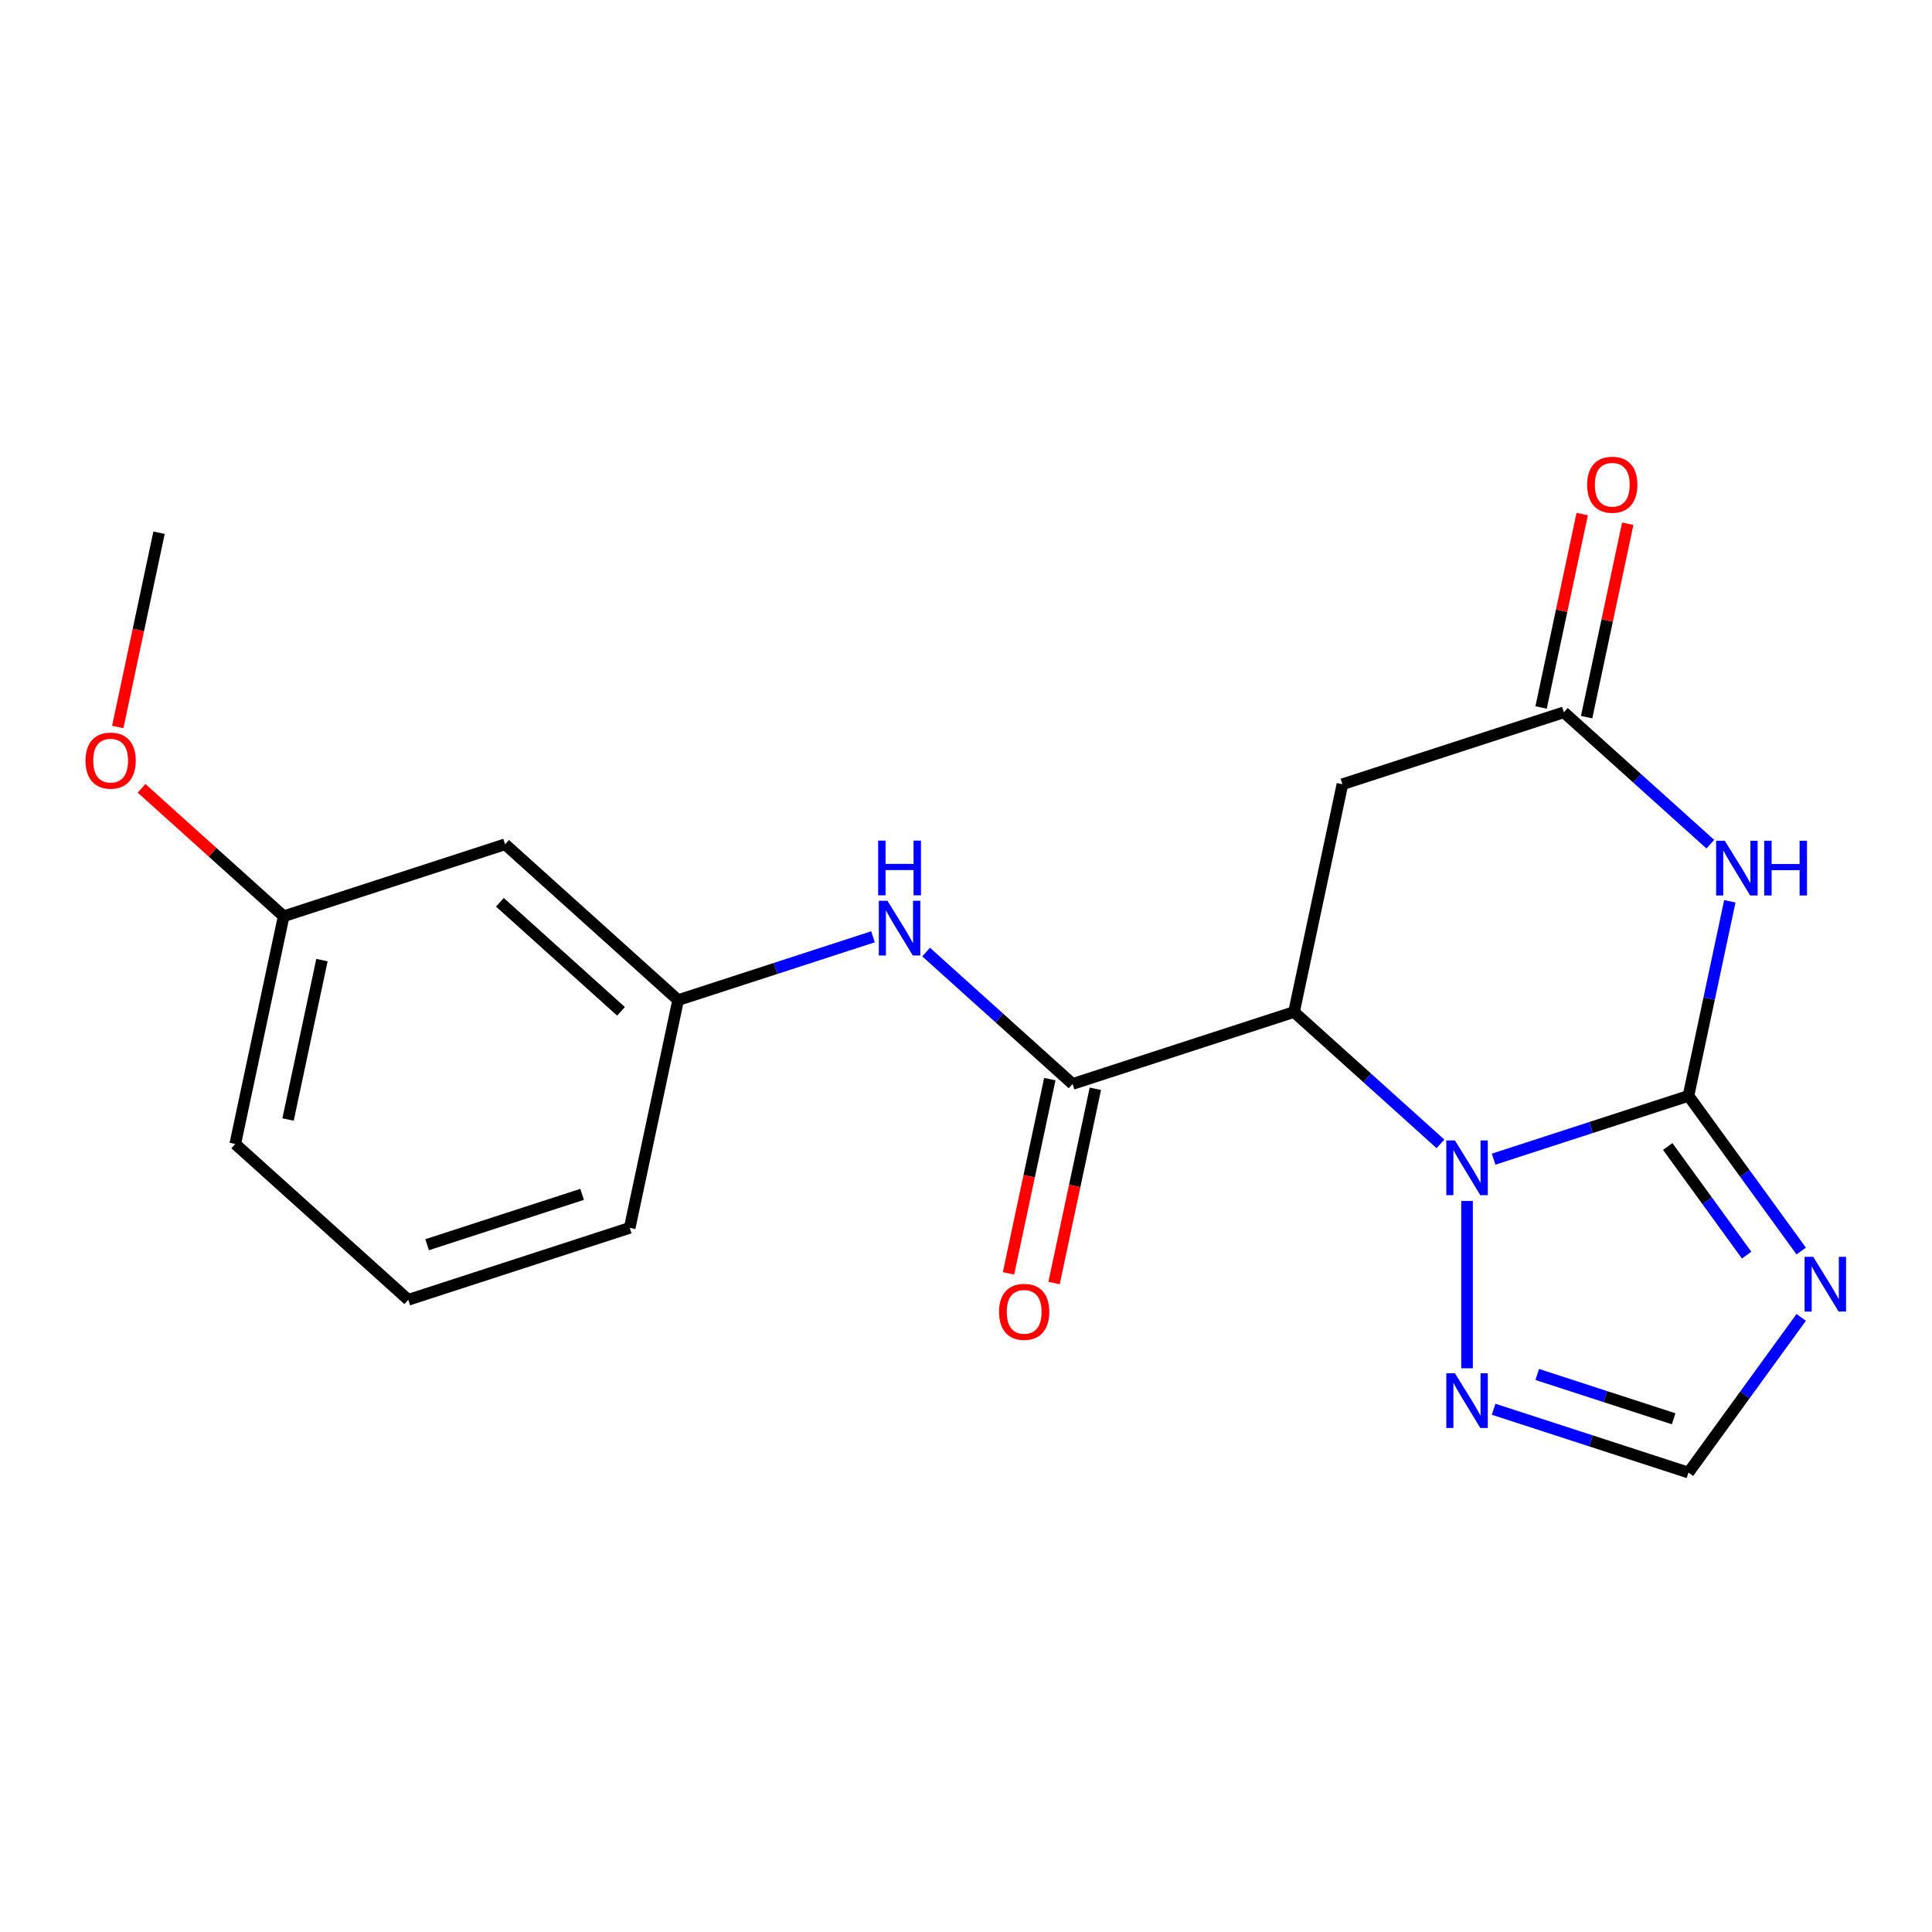<?xml version='1.0' encoding='iso-8859-1'?>
<svg version='1.1' baseProfile='full'
              xmlns='http://www.w3.org/2000/svg'
                      xmlns:rdkit='http://www.rdkit.org/xml'
                      xmlns:xlink='http://www.w3.org/1999/xlink'
                  xml:space='preserve'
width='1000px' height='1000px' viewBox='0 0 1000 1000'>
<!-- END OF HEADER -->
<rect style='opacity:1.0;fill:#FFFFFF;stroke:none' width='1000' height='1000' x='0' y='0'> </rect>
<path class='bond-0' d='M 873.952,567.207 L 823.522,583.593' style='fill:none;fill-rule:evenodd;stroke:#000000;stroke-width:6px;stroke-linecap:butt;stroke-linejoin:miter;stroke-opacity:1' />
<path class='bond-0' d='M 823.522,583.593 L 773.091,599.979' style='fill:none;fill-rule:evenodd;stroke:#0000FF;stroke-width:6px;stroke-linecap:butt;stroke-linejoin:miter;stroke-opacity:1' />
<path class='bond-2' d='M 873.952,567.207 L 884.655,516.854' style='fill:none;fill-rule:evenodd;stroke:#000000;stroke-width:6px;stroke-linecap:butt;stroke-linejoin:miter;stroke-opacity:1' />
<path class='bond-2' d='M 884.655,516.854 L 895.358,466.501' style='fill:none;fill-rule:evenodd;stroke:#0000FF;stroke-width:6px;stroke-linecap:butt;stroke-linejoin:miter;stroke-opacity:1' />
<path class='bond-3' d='M 873.952,567.207 L 903.131,607.369' style='fill:none;fill-rule:evenodd;stroke:#000000;stroke-width:6px;stroke-linecap:butt;stroke-linejoin:miter;stroke-opacity:1' />
<path class='bond-3' d='M 903.131,607.369 L 932.31,647.53' style='fill:none;fill-rule:evenodd;stroke:#0000FF;stroke-width:6px;stroke-linecap:butt;stroke-linejoin:miter;stroke-opacity:1' />
<path class='bond-3' d='M 863.207,593.422 L 883.632,621.536' style='fill:none;fill-rule:evenodd;stroke:#000000;stroke-width:6px;stroke-linecap:butt;stroke-linejoin:miter;stroke-opacity:1' />
<path class='bond-3' d='M 883.632,621.536 L 904.057,649.649' style='fill:none;fill-rule:evenodd;stroke:#0000FF;stroke-width:6px;stroke-linecap:butt;stroke-linejoin:miter;stroke-opacity:1' />
<path class='bond-1' d='M 745.586,592.064 L 707.683,557.936' style='fill:none;fill-rule:evenodd;stroke:#0000FF;stroke-width:6px;stroke-linecap:butt;stroke-linejoin:miter;stroke-opacity:1' />
<path class='bond-1' d='M 707.683,557.936 L 669.781,523.809' style='fill:none;fill-rule:evenodd;stroke:#000000;stroke-width:6px;stroke-linecap:butt;stroke-linejoin:miter;stroke-opacity:1' />
<path class='bond-6' d='M 759.338,621.62 L 759.338,708.216' style='fill:none;fill-rule:evenodd;stroke:#0000FF;stroke-width:6px;stroke-linecap:butt;stroke-linejoin:miter;stroke-opacity:1' />
<path class='bond-4' d='M 669.781,523.809 L 555.167,561.049' style='fill:none;fill-rule:evenodd;stroke:#000000;stroke-width:6px;stroke-linecap:butt;stroke-linejoin:miter;stroke-opacity:1' />
<path class='bond-21' d='M 669.781,523.809 L 694.836,405.93' style='fill:none;fill-rule:evenodd;stroke:#000000;stroke-width:6px;stroke-linecap:butt;stroke-linejoin:miter;stroke-opacity:1' />
<path class='bond-5' d='M 885.255,436.945 L 847.353,402.818' style='fill:none;fill-rule:evenodd;stroke:#0000FF;stroke-width:6px;stroke-linecap:butt;stroke-linejoin:miter;stroke-opacity:1' />
<path class='bond-5' d='M 847.353,402.818 L 809.45,368.69' style='fill:none;fill-rule:evenodd;stroke:#000000;stroke-width:6px;stroke-linecap:butt;stroke-linejoin:miter;stroke-opacity:1' />
<path class='bond-8' d='M 932.31,681.876 L 903.131,722.038' style='fill:none;fill-rule:evenodd;stroke:#0000FF;stroke-width:6px;stroke-linecap:butt;stroke-linejoin:miter;stroke-opacity:1' />
<path class='bond-8' d='M 903.131,722.038 L 873.952,762.199' style='fill:none;fill-rule:evenodd;stroke:#000000;stroke-width:6px;stroke-linecap:butt;stroke-linejoin:miter;stroke-opacity:1' />
<path class='bond-9' d='M 555.167,561.049 L 517.264,526.922' style='fill:none;fill-rule:evenodd;stroke:#000000;stroke-width:6px;stroke-linecap:butt;stroke-linejoin:miter;stroke-opacity:1' />
<path class='bond-9' d='M 517.264,526.922 L 479.362,492.794' style='fill:none;fill-rule:evenodd;stroke:#0000FF;stroke-width:6px;stroke-linecap:butt;stroke-linejoin:miter;stroke-opacity:1' />
<path class='bond-10' d='M 543.379,558.544 L 532.693,608.816' style='fill:none;fill-rule:evenodd;stroke:#000000;stroke-width:6px;stroke-linecap:butt;stroke-linejoin:miter;stroke-opacity:1' />
<path class='bond-10' d='M 532.693,608.816 L 522.007,659.089' style='fill:none;fill-rule:evenodd;stroke:#FF0000;stroke-width:6px;stroke-linecap:butt;stroke-linejoin:miter;stroke-opacity:1' />
<path class='bond-10' d='M 566.955,563.555 L 556.269,613.828' style='fill:none;fill-rule:evenodd;stroke:#000000;stroke-width:6px;stroke-linecap:butt;stroke-linejoin:miter;stroke-opacity:1' />
<path class='bond-10' d='M 556.269,613.828 L 545.583,664.1' style='fill:none;fill-rule:evenodd;stroke:#FF0000;stroke-width:6px;stroke-linecap:butt;stroke-linejoin:miter;stroke-opacity:1' />
<path class='bond-7' d='M 809.45,368.69 L 694.836,405.93' style='fill:none;fill-rule:evenodd;stroke:#000000;stroke-width:6px;stroke-linecap:butt;stroke-linejoin:miter;stroke-opacity:1' />
<path class='bond-12' d='M 821.238,371.196 L 831.877,321.143' style='fill:none;fill-rule:evenodd;stroke:#000000;stroke-width:6px;stroke-linecap:butt;stroke-linejoin:miter;stroke-opacity:1' />
<path class='bond-12' d='M 831.877,321.143 L 842.516,271.09' style='fill:none;fill-rule:evenodd;stroke:#FF0000;stroke-width:6px;stroke-linecap:butt;stroke-linejoin:miter;stroke-opacity:1' />
<path class='bond-12' d='M 797.662,366.185 L 808.301,316.132' style='fill:none;fill-rule:evenodd;stroke:#000000;stroke-width:6px;stroke-linecap:butt;stroke-linejoin:miter;stroke-opacity:1' />
<path class='bond-12' d='M 808.301,316.132 L 818.94,266.079' style='fill:none;fill-rule:evenodd;stroke:#FF0000;stroke-width:6px;stroke-linecap:butt;stroke-linejoin:miter;stroke-opacity:1' />
<path class='bond-20' d='M 773.091,729.428 L 823.522,745.813' style='fill:none;fill-rule:evenodd;stroke:#0000FF;stroke-width:6px;stroke-linecap:butt;stroke-linejoin:miter;stroke-opacity:1' />
<path class='bond-20' d='M 823.522,745.813 L 873.952,762.199' style='fill:none;fill-rule:evenodd;stroke:#000000;stroke-width:6px;stroke-linecap:butt;stroke-linejoin:miter;stroke-opacity:1' />
<path class='bond-20' d='M 795.668,711.421 L 830.97,722.891' style='fill:none;fill-rule:evenodd;stroke:#0000FF;stroke-width:6px;stroke-linecap:butt;stroke-linejoin:miter;stroke-opacity:1' />
<path class='bond-20' d='M 830.97,722.891 L 866.271,734.361' style='fill:none;fill-rule:evenodd;stroke:#000000;stroke-width:6px;stroke-linecap:butt;stroke-linejoin:miter;stroke-opacity:1' />
<path class='bond-11' d='M 451.856,484.879 L 401.426,501.265' style='fill:none;fill-rule:evenodd;stroke:#0000FF;stroke-width:6px;stroke-linecap:butt;stroke-linejoin:miter;stroke-opacity:1' />
<path class='bond-11' d='M 401.426,501.265 L 350.995,517.651' style='fill:none;fill-rule:evenodd;stroke:#000000;stroke-width:6px;stroke-linecap:butt;stroke-linejoin:miter;stroke-opacity:1' />
<path class='bond-13' d='M 350.995,517.651 L 261.438,437.013' style='fill:none;fill-rule:evenodd;stroke:#000000;stroke-width:6px;stroke-linecap:butt;stroke-linejoin:miter;stroke-opacity:1' />
<path class='bond-13' d='M 321.434,523.467 L 258.744,467.02' style='fill:none;fill-rule:evenodd;stroke:#000000;stroke-width:6px;stroke-linecap:butt;stroke-linejoin:miter;stroke-opacity:1' />
<path class='bond-17' d='M 350.995,517.651 L 325.94,635.53' style='fill:none;fill-rule:evenodd;stroke:#000000;stroke-width:6px;stroke-linecap:butt;stroke-linejoin:miter;stroke-opacity:1' />
<path class='bond-14' d='M 261.438,437.013 L 146.824,474.253' style='fill:none;fill-rule:evenodd;stroke:#000000;stroke-width:6px;stroke-linecap:butt;stroke-linejoin:miter;stroke-opacity:1' />
<path class='bond-15' d='M 146.824,474.253 L 110.052,441.143' style='fill:none;fill-rule:evenodd;stroke:#000000;stroke-width:6px;stroke-linecap:butt;stroke-linejoin:miter;stroke-opacity:1' />
<path class='bond-15' d='M 110.052,441.143 L 73.279,408.033' style='fill:none;fill-rule:evenodd;stroke:#FF0000;stroke-width:6px;stroke-linecap:butt;stroke-linejoin:miter;stroke-opacity:1' />
<path class='bond-22' d='M 146.824,474.253 L 121.768,592.132' style='fill:none;fill-rule:evenodd;stroke:#000000;stroke-width:6px;stroke-linecap:butt;stroke-linejoin:miter;stroke-opacity:1' />
<path class='bond-22' d='M 166.641,496.946 L 149.102,579.461' style='fill:none;fill-rule:evenodd;stroke:#000000;stroke-width:6px;stroke-linecap:butt;stroke-linejoin:miter;stroke-opacity:1' />
<path class='bond-19' d='M 60.95,376.282 L 71.636,326.009' style='fill:none;fill-rule:evenodd;stroke:#FF0000;stroke-width:6px;stroke-linecap:butt;stroke-linejoin:miter;stroke-opacity:1' />
<path class='bond-19' d='M 71.636,326.009 L 82.322,275.736' style='fill:none;fill-rule:evenodd;stroke:#000000;stroke-width:6px;stroke-linecap:butt;stroke-linejoin:miter;stroke-opacity:1' />
<path class='bond-16' d='M 211.326,672.77 L 325.94,635.53' style='fill:none;fill-rule:evenodd;stroke:#000000;stroke-width:6px;stroke-linecap:butt;stroke-linejoin:miter;stroke-opacity:1' />
<path class='bond-16' d='M 221.07,644.261 L 301.3,618.193' style='fill:none;fill-rule:evenodd;stroke:#000000;stroke-width:6px;stroke-linecap:butt;stroke-linejoin:miter;stroke-opacity:1' />
<path class='bond-18' d='M 211.326,672.77 L 121.768,592.132' style='fill:none;fill-rule:evenodd;stroke:#000000;stroke-width:6px;stroke-linecap:butt;stroke-linejoin:miter;stroke-opacity:1' />
<path  class='atom-1' d='M 753.078 590.287
L 762.358 605.287
Q 763.278 606.767, 764.758 609.447
Q 766.238 612.127, 766.318 612.287
L 766.318 590.287
L 770.078 590.287
L 770.078 618.607
L 766.198 618.607
L 756.238 602.207
Q 755.078 600.287, 753.838 598.087
Q 752.638 595.887, 752.278 595.207
L 752.278 618.607
L 748.598 618.607
L 748.598 590.287
L 753.078 590.287
' fill='#0000FF'/>
<path  class='atom-3' d='M 892.748 435.168
L 902.028 450.168
Q 902.948 451.648, 904.428 454.328
Q 905.908 457.008, 905.988 457.168
L 905.988 435.168
L 909.748 435.168
L 909.748 463.488
L 905.868 463.488
L 895.908 447.088
Q 894.748 445.168, 893.508 442.968
Q 892.308 440.768, 891.948 440.088
L 891.948 463.488
L 888.268 463.488
L 888.268 435.168
L 892.748 435.168
' fill='#0000FF'/>
<path  class='atom-3' d='M 913.148 435.168
L 916.988 435.168
L 916.988 447.208
L 931.468 447.208
L 931.468 435.168
L 935.308 435.168
L 935.308 463.488
L 931.468 463.488
L 931.468 450.408
L 916.988 450.408
L 916.988 463.488
L 913.148 463.488
L 913.148 435.168
' fill='#0000FF'/>
<path  class='atom-4' d='M 938.527 650.543
L 947.807 665.543
Q 948.727 667.023, 950.207 669.703
Q 951.687 672.383, 951.767 672.543
L 951.767 650.543
L 955.527 650.543
L 955.527 678.863
L 951.647 678.863
L 941.687 662.463
Q 940.527 660.543, 939.287 658.343
Q 938.087 656.143, 937.727 655.463
L 937.727 678.863
L 934.047 678.863
L 934.047 650.543
L 938.527 650.543
' fill='#0000FF'/>
<path  class='atom-7' d='M 753.078 710.799
L 762.358 725.799
Q 763.278 727.279, 764.758 729.959
Q 766.238 732.639, 766.318 732.799
L 766.318 710.799
L 770.078 710.799
L 770.078 739.119
L 766.198 739.119
L 756.238 722.719
Q 755.078 720.799, 753.838 718.599
Q 752.638 716.399, 752.278 715.719
L 752.278 739.119
L 748.598 739.119
L 748.598 710.799
L 753.078 710.799
' fill='#0000FF'/>
<path  class='atom-10' d='M 459.349 466.251
L 468.629 481.251
Q 469.549 482.731, 471.029 485.411
Q 472.509 488.091, 472.589 488.251
L 472.589 466.251
L 476.349 466.251
L 476.349 494.571
L 472.469 494.571
L 462.509 478.171
Q 461.349 476.251, 460.109 474.051
Q 458.909 471.851, 458.549 471.171
L 458.549 494.571
L 454.869 494.571
L 454.869 466.251
L 459.349 466.251
' fill='#0000FF'/>
<path  class='atom-10' d='M 454.529 435.099
L 458.369 435.099
L 458.369 447.139
L 472.849 447.139
L 472.849 435.099
L 476.689 435.099
L 476.689 463.419
L 472.849 463.419
L 472.849 450.339
L 458.369 450.339
L 458.369 463.419
L 454.529 463.419
L 454.529 435.099
' fill='#0000FF'/>
<path  class='atom-11' d='M 517.111 679.008
Q 517.111 672.208, 520.471 668.408
Q 523.831 664.608, 530.111 664.608
Q 536.391 664.608, 539.751 668.408
Q 543.111 672.208, 543.111 679.008
Q 543.111 685.888, 539.711 689.808
Q 536.311 693.688, 530.111 693.688
Q 523.871 693.688, 520.471 689.808
Q 517.111 685.928, 517.111 679.008
M 530.111 690.488
Q 534.431 690.488, 536.751 687.608
Q 539.111 684.688, 539.111 679.008
Q 539.111 673.448, 536.751 670.648
Q 534.431 667.808, 530.111 667.808
Q 525.791 667.808, 523.431 670.608
Q 521.111 673.408, 521.111 679.008
Q 521.111 684.728, 523.431 687.608
Q 525.791 690.488, 530.111 690.488
' fill='#FF0000'/>
<path  class='atom-13' d='M 821.506 250.892
Q 821.506 244.092, 824.866 240.292
Q 828.226 236.492, 834.506 236.492
Q 840.786 236.492, 844.146 240.292
Q 847.506 244.092, 847.506 250.892
Q 847.506 257.772, 844.106 261.692
Q 840.706 265.572, 834.506 265.572
Q 828.266 265.572, 824.866 261.692
Q 821.506 257.812, 821.506 250.892
M 834.506 262.372
Q 838.826 262.372, 841.146 259.492
Q 843.506 256.572, 843.506 250.892
Q 843.506 245.332, 841.146 242.532
Q 838.826 239.692, 834.506 239.692
Q 830.186 239.692, 827.826 242.492
Q 825.506 245.292, 825.506 250.892
Q 825.506 256.612, 827.826 259.492
Q 830.186 262.372, 834.506 262.372
' fill='#FF0000'/>
<path  class='atom-16' d='M 44.266 393.695
Q 44.266 386.895, 47.626 383.095
Q 50.986 379.295, 57.266 379.295
Q 63.546 379.295, 66.906 383.095
Q 70.266 386.895, 70.266 393.695
Q 70.266 400.575, 66.866 404.495
Q 63.466 408.375, 57.266 408.375
Q 51.026 408.375, 47.626 404.495
Q 44.266 400.615, 44.266 393.695
M 57.266 405.175
Q 61.586 405.175, 63.906 402.295
Q 66.266 399.375, 66.266 393.695
Q 66.266 388.135, 63.906 385.335
Q 61.586 382.495, 57.266 382.495
Q 52.946 382.495, 50.586 385.295
Q 48.266 388.095, 48.266 393.695
Q 48.266 399.415, 50.586 402.295
Q 52.946 405.175, 57.266 405.175
' fill='#FF0000'/>
</svg>
